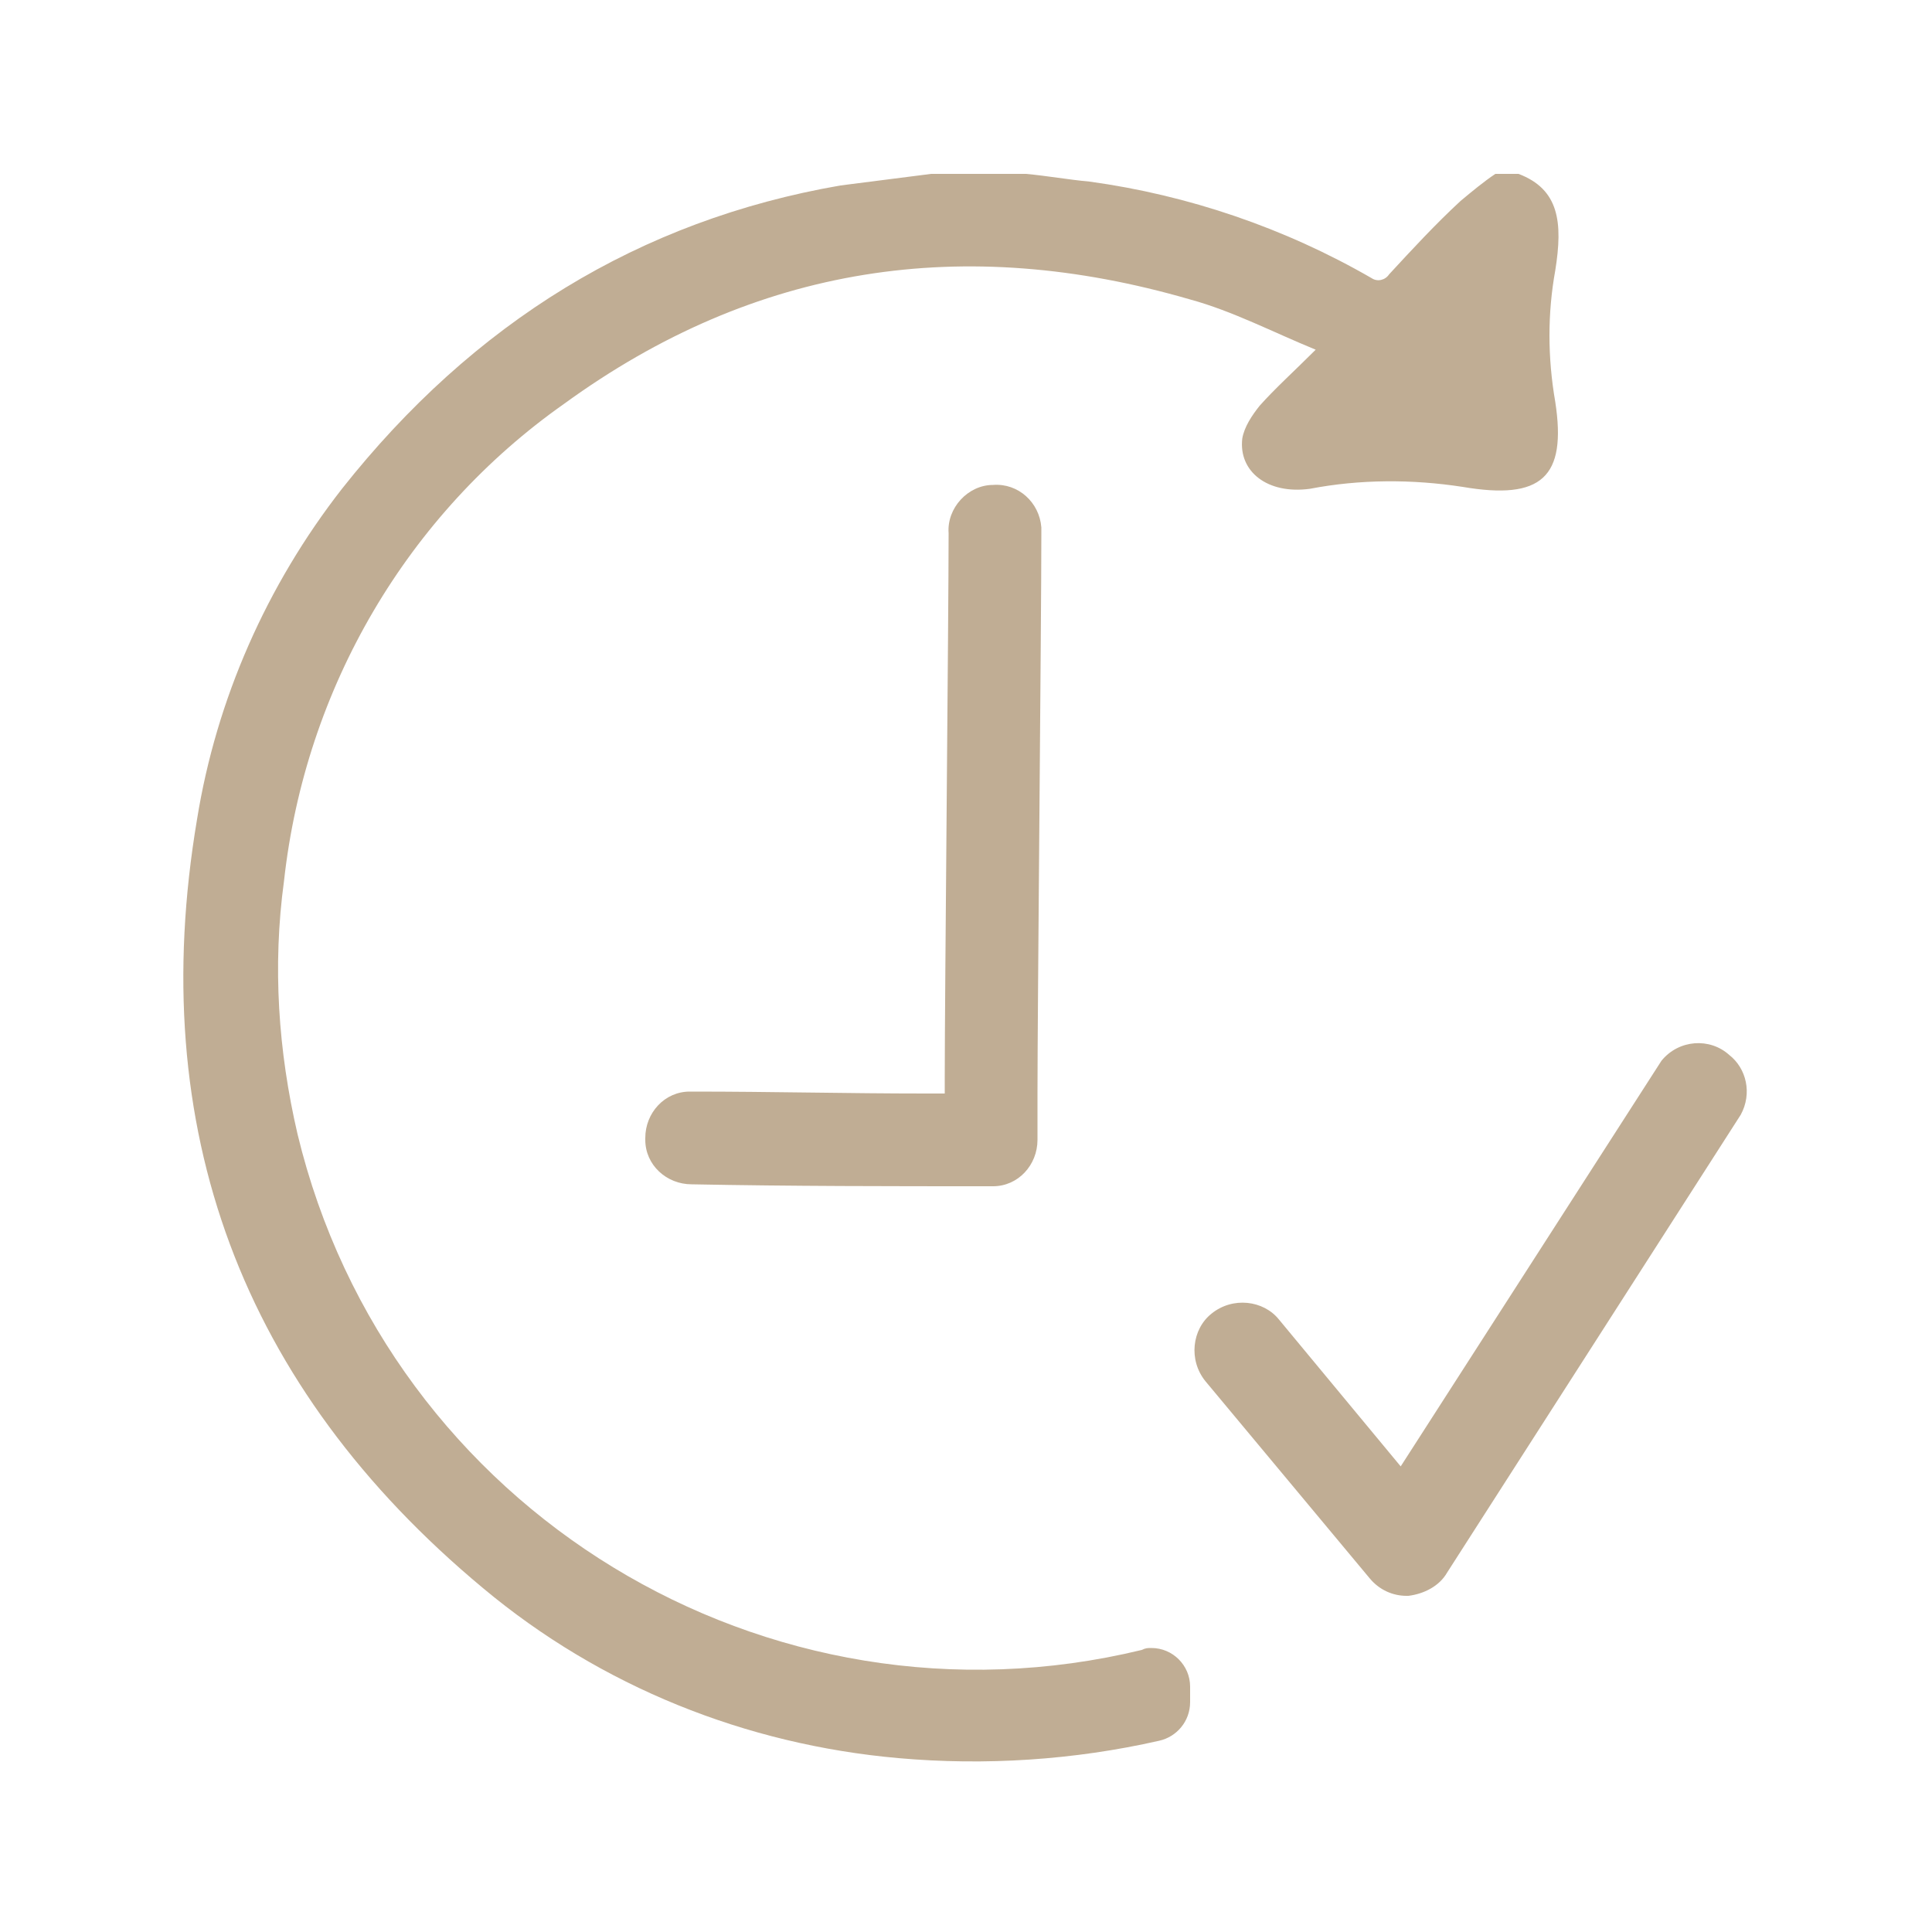 <?xml version="1.0" encoding="utf-8"?>
<!-- Generator: Adobe Illustrator 26.0.2, SVG Export Plug-In . SVG Version: 6.00 Build 0)  -->
<svg version="1.1" id="Livello_1" xmlns="http://www.w3.org/2000/svg" xmlns:xlink="http://www.w3.org/1999/xlink" x="0px" y="0px"
	 viewBox="0 0 100 100" style="enable-background:new 0 0 100 100;" xml:space="preserve">
<style type="text/css">
	.st0{fill:none;}
	.st1{fill:#C0AD94;}
</style>
<g id="Livello_2_00000149353289239258818810000004062886631874900371_">
	<g id="Livello_1-2">
		<rect y="0" class="st0" width="100" height="100"/>
		<g id="Livello_2-2">
			<g id="Livello_1-2-2">
				<path class="st1" d="M61.6,87.3c0-1.1-0.9-2-2-2c-0.2,0-0.3,0-0.5,0.1c-19.4,4.7-39-7.2-43.7-26.7c-1-4.3-1.3-8.7-0.7-13.1
					c1.1-10,6.4-19,14.5-24.7c9.9-7.2,20.7-8.8,32.4-5.4c2.2,0.6,4.3,1.7,6.5,2.6c-1.1,1.1-2.1,2-2.9,2.9c-0.4,0.5-0.8,1.1-0.9,1.7
					c-0.2,1.7,1.3,2.9,3.5,2.6c2.6-0.5,5.3-0.5,7.9-0.1c4.1,0.7,5.4-0.5,4.8-4.4c-0.4-2.3-0.4-4.6,0-6.8c0.4-2.5,0.2-4.2-1.9-5
					L77.4,9c-0.6,0.4-1.2,0.9-1.8,1.4c-1.3,1.2-2.5,2.5-3.7,3.8c-0.2,0.3-0.6,0.4-0.9,0.2H71c-4.5-2.6-9.5-4.3-14.6-5
					c-1.1-0.1-2.2-0.3-3.3-0.4h-4.9c-1.6,0.2-3.1,0.4-4.7,0.6c-10.4,1.8-19,7.1-25.8,15.7c-3.9,5-6.5,10.9-7.5,17.1
					C7.5,58.4,12.5,71.8,25,82.2c6.1,5.1,13.6,8.1,21.5,8.8c4.5,0.4,9.1,0.1,13.5-0.9c0.9-0.2,1.6-1,1.6-2L61.6,87.3z"/>
				<path class="st1" d="M48.9,56.6v-0.9c0-4,0.2-24.1,0.2-28.1c-0.1-1.3,1-2.5,2.3-2.5c1.3-0.1,2.4,0.9,2.5,2.2c0,0.1,0,0.3,0,0.4
					c0,4.3-0.2,24.7-0.2,28.9v2.4c0,1.3-1,2.4-2.3,2.4c0,0,0,0,0,0h-0.1c-5.2,0-10.3,0-15.5-0.1c-1.3,0-2.4-1-2.4-2.3c0,0,0,0,0,0
					v-0.1c0-1.3,1-2.4,2.3-2.4c0,0,0,0,0,0h0.2c4,0,8,0.1,12,0.1L48.9,56.6z"/>
				<path class="st1" d="M72.8,82.6c-0.7,0-1.4-0.3-1.9-0.9l-8.5-10.2c-0.9-1.1-0.7-2.7,0.3-3.5c1.1-0.9,2.7-0.7,3.5,0.3l6.3,7.6
					l13.5-21c0.9-1.1,2.5-1.2,3.5-0.3c0.9,0.7,1.2,2,0.6,3.1L74.9,81.4c-0.4,0.7-1.2,1.1-2,1.2L72.8,82.6z"/>
			</g>
		</g>
	</g>
</g>
</svg>
